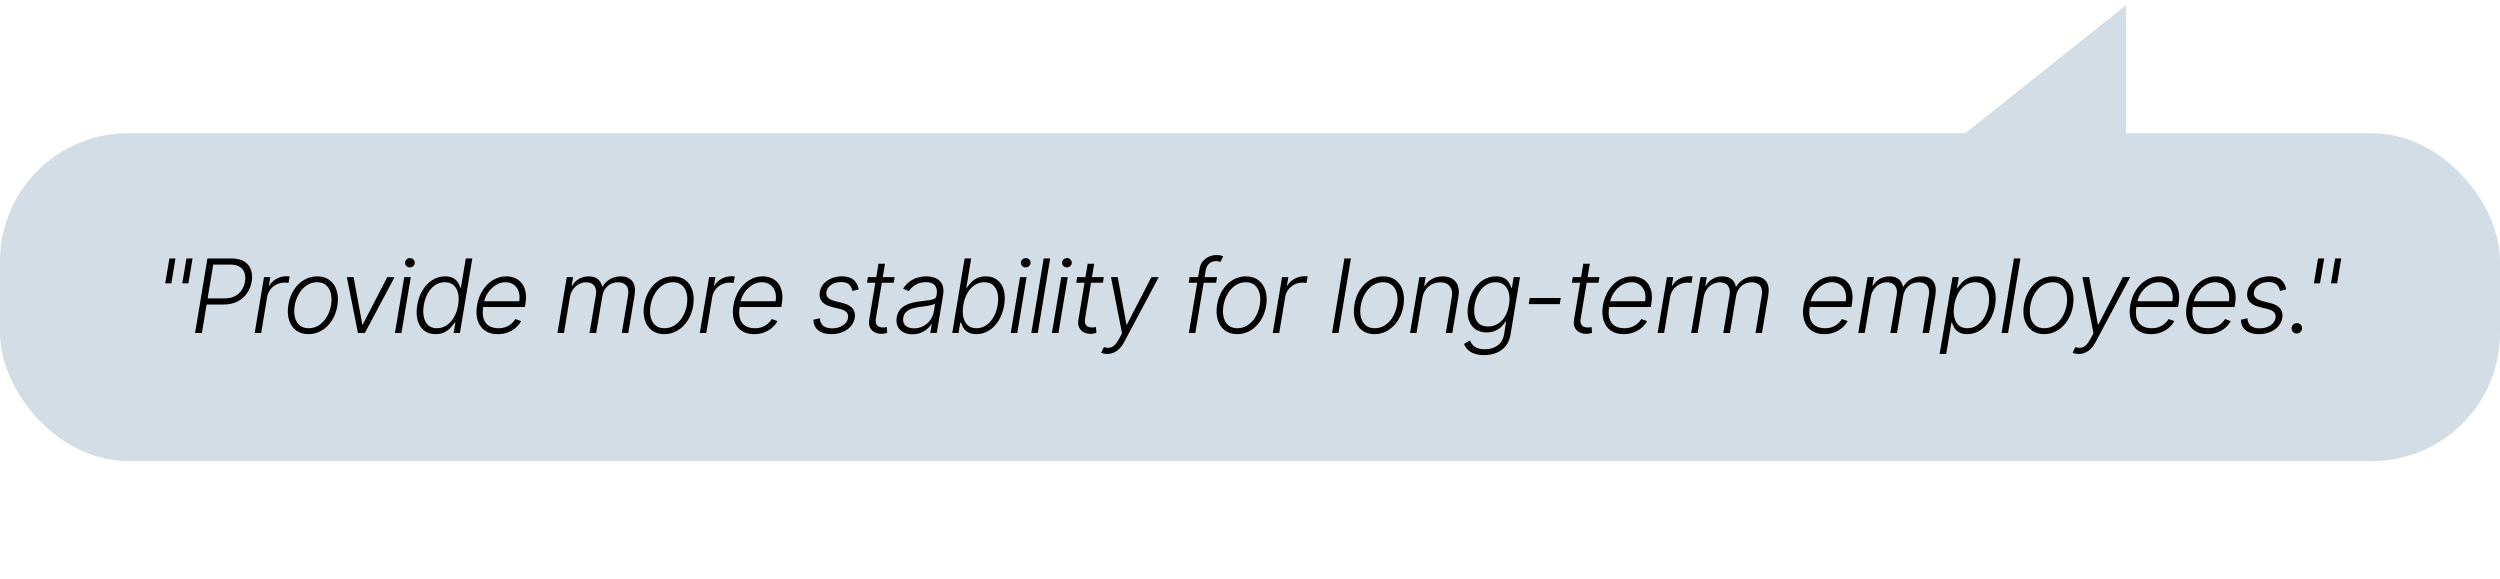 <svg width="488" height="113" viewBox="0 0 488 113" fill="none" xmlns="http://www.w3.org/2000/svg">
<path d="M415 1L383 26.5L415 26.5L415 1Z" fill="#D3DDE6"/>
<rect y="26" width="488" height="64" rx="25" fill="#D3DDE6"/>
<path d="M34.254 50.455L33.445 55.305H32.251L33.061 50.455H34.254ZM37.585 50.455L36.776 55.305H35.582L36.392 50.455H37.585ZM38.079 65L40.494 50.455H45.188C46.221 50.455 47.051 50.651 47.681 51.044C48.311 51.437 48.744 51.972 48.981 52.649C49.222 53.326 49.272 54.091 49.13 54.943C48.993 55.786 48.69 56.548 48.221 57.23C47.757 57.907 47.144 58.445 46.382 58.842C45.624 59.24 44.734 59.439 43.711 59.439H40.018L40.217 58.246H43.874C44.637 58.246 45.292 58.104 45.842 57.82C46.396 57.531 46.838 57.138 47.17 56.641C47.501 56.139 47.719 55.573 47.823 54.943C47.928 54.304 47.894 53.736 47.724 53.239C47.558 52.742 47.246 52.353 46.786 52.074C46.332 51.79 45.721 51.648 44.954 51.648H41.623L39.407 65H38.079ZM49.716 65L51.534 54.091H52.763L52.479 55.767H52.571C52.874 55.218 53.327 54.775 53.928 54.439C54.534 54.098 55.18 53.928 55.867 53.928C55.971 53.928 56.087 53.93 56.215 53.935C56.343 53.935 56.449 53.939 56.534 53.949L56.314 55.234C56.257 55.225 56.158 55.211 56.016 55.192C55.879 55.173 55.725 55.163 55.554 55.163C54.986 55.163 54.461 55.284 53.978 55.526C53.499 55.762 53.097 56.091 52.77 56.513C52.448 56.934 52.24 57.415 52.145 57.955L50.98 65H49.716ZM60.222 65.227C59.266 65.227 58.461 64.986 57.808 64.503C57.154 64.015 56.693 63.34 56.423 62.479C56.153 61.617 56.108 60.623 56.288 59.496C56.468 58.397 56.825 57.431 57.36 56.598C57.9 55.76 58.563 55.109 59.349 54.645C60.135 54.176 60.989 53.942 61.913 53.942C62.874 53.942 63.679 54.186 64.328 54.673C64.981 55.161 65.442 55.836 65.712 56.697C65.987 57.559 66.034 58.556 65.855 59.688C65.675 60.781 65.315 61.745 64.775 62.578C64.235 63.407 63.572 64.055 62.786 64.524C62.005 64.993 61.15 65.227 60.222 65.227ZM60.237 64.07C61.013 64.07 61.704 63.864 62.31 63.452C62.921 63.035 63.425 62.481 63.823 61.79C64.221 61.094 64.489 60.329 64.626 59.496C64.754 58.7 64.739 57.969 64.583 57.301C64.427 56.633 64.126 56.099 63.681 55.696C63.236 55.294 62.644 55.092 61.906 55.092C61.134 55.092 60.443 55.303 59.832 55.724C59.221 56.141 58.717 56.7 58.319 57.401C57.921 58.097 57.656 58.859 57.523 59.688C57.391 60.488 57.4 61.219 57.552 61.882C57.708 62.545 58.009 63.075 58.454 63.473C58.904 63.871 59.498 64.07 60.237 64.07ZM77.021 54.091L71.219 65H69.869L67.703 54.091H69.017L70.721 63.331H70.814L75.594 54.091H77.021ZM77.091 65L78.909 54.091H80.18L78.362 65H77.091ZM80.002 52.195C79.737 52.195 79.512 52.105 79.328 51.925C79.148 51.745 79.06 51.527 79.065 51.271C79.075 51.03 79.171 50.822 79.356 50.646C79.546 50.466 79.768 50.376 80.024 50.376C80.289 50.376 80.514 50.469 80.698 50.653C80.883 50.833 80.971 51.051 80.961 51.307C80.957 51.548 80.859 51.757 80.67 51.932C80.481 52.107 80.258 52.195 80.002 52.195ZM85.011 65.227C84.117 65.227 83.371 64.99 82.774 64.517C82.178 64.044 81.761 63.383 81.524 62.535C81.287 61.688 81.261 60.701 81.446 59.574C81.636 58.452 81.988 57.469 82.504 56.626C83.025 55.779 83.662 55.121 84.415 54.652C85.172 54.178 85.999 53.942 86.894 53.942C87.561 53.942 88.094 54.06 88.492 54.297C88.894 54.529 89.2 54.818 89.408 55.163C89.616 55.509 89.765 55.845 89.855 56.172H89.969L90.921 50.455H92.192L89.777 65H88.548L88.889 62.976H88.733C88.529 63.307 88.262 63.648 87.93 63.999C87.604 64.344 87.201 64.635 86.723 64.872C86.245 65.109 85.674 65.227 85.011 65.227ZM85.288 64.07C85.994 64.07 86.631 63.878 87.199 63.494C87.772 63.106 88.25 62.573 88.634 61.896C89.022 61.215 89.287 60.433 89.429 59.553C89.576 58.681 89.573 57.912 89.422 57.244C89.27 56.572 88.977 56.046 88.541 55.668C88.106 55.284 87.53 55.092 86.816 55.092C86.091 55.092 85.447 55.291 84.884 55.689C84.32 56.082 83.854 56.615 83.484 57.287C83.12 57.959 82.867 58.715 82.725 59.553C82.587 60.4 82.587 61.165 82.725 61.847C82.862 62.528 83.141 63.071 83.563 63.473C83.989 63.871 84.564 64.07 85.288 64.07ZM97.153 65.227C96.135 65.227 95.295 64.99 94.632 64.517C93.969 64.039 93.505 63.378 93.24 62.535C92.975 61.688 92.934 60.713 93.119 59.609C93.304 58.511 93.668 57.535 94.213 56.683C94.757 55.826 95.43 55.156 96.23 54.673C97.03 54.186 97.899 53.942 98.836 53.942C99.428 53.942 99.982 54.051 100.498 54.269C101.014 54.481 101.452 54.811 101.812 55.256C102.177 55.696 102.43 56.252 102.572 56.925C102.714 57.592 102.709 58.383 102.558 59.297L102.458 59.922H93.936L94.113 58.807H101.35C101.469 58.106 101.436 57.476 101.251 56.918C101.066 56.359 100.751 55.916 100.306 55.59C99.866 55.258 99.319 55.092 98.666 55.092C97.998 55.092 97.366 55.279 96.769 55.653C96.178 56.028 95.676 56.515 95.264 57.117C94.857 57.713 94.594 58.35 94.475 59.027L94.333 59.865C94.182 60.788 94.201 61.562 94.39 62.188C94.58 62.808 94.923 63.276 95.42 63.594C95.917 63.911 96.554 64.07 97.331 64.07C97.851 64.07 98.323 63.989 98.744 63.828C99.165 63.667 99.532 63.452 99.845 63.182C100.157 62.907 100.408 62.606 100.598 62.28L101.727 62.67C101.485 63.13 101.144 63.553 100.704 63.942C100.269 64.33 99.75 64.642 99.149 64.879C98.552 65.111 97.887 65.227 97.153 65.227ZM108.817 65L110.635 54.091H111.864L111.58 55.767H111.693C112.011 55.204 112.451 54.761 113.014 54.439C113.578 54.112 114.217 53.949 114.932 53.949C115.68 53.949 116.267 54.126 116.693 54.481C117.12 54.832 117.404 55.315 117.546 55.93H117.638C117.979 55.324 118.459 54.844 119.08 54.489C119.7 54.129 120.408 53.949 121.203 53.949C122.212 53.949 122.958 54.269 123.441 54.908C123.924 55.547 124.063 56.475 123.86 57.692L122.638 65H121.374L122.595 57.692C122.733 56.83 122.621 56.184 122.262 55.753C121.902 55.322 121.362 55.106 120.642 55.106C119.809 55.106 119.12 55.362 118.575 55.874C118.036 56.38 117.702 57.029 117.574 57.82L116.374 65H115.081L116.324 57.578C116.442 56.84 116.336 56.243 116.004 55.788C115.678 55.334 115.14 55.106 114.392 55.106C113.886 55.106 113.41 55.232 112.965 55.483C112.524 55.729 112.15 56.072 111.843 56.513C111.54 56.948 111.341 57.448 111.246 58.011L110.081 65H108.817ZM129.675 65.227C128.718 65.227 127.913 64.986 127.26 64.503C126.607 64.015 126.145 63.34 125.875 62.479C125.605 61.617 125.56 60.623 125.74 59.496C125.92 58.397 126.277 57.431 126.812 56.598C127.352 55.76 128.015 55.109 128.801 54.645C129.587 54.176 130.442 53.942 131.365 53.942C132.326 53.942 133.131 54.186 133.78 54.673C134.433 55.161 134.895 55.836 135.165 56.697C135.439 57.559 135.487 58.556 135.307 59.688C135.127 60.781 134.767 61.745 134.227 62.578C133.688 63.407 133.025 64.055 132.239 64.524C131.457 64.993 130.603 65.227 129.675 65.227ZM129.689 64.07C130.465 64.07 131.157 63.864 131.763 63.452C132.374 63.035 132.878 62.481 133.276 61.79C133.673 61.094 133.941 60.329 134.078 59.496C134.206 58.7 134.192 57.969 134.036 57.301C133.879 56.633 133.579 56.099 133.134 55.696C132.688 55.294 132.097 55.092 131.358 55.092C130.586 55.092 129.895 55.303 129.284 55.724C128.673 56.141 128.169 56.7 127.771 57.401C127.374 58.097 127.108 58.859 126.976 59.688C126.843 60.488 126.853 61.219 127.004 61.882C127.161 62.545 127.461 63.075 127.906 63.473C128.356 63.871 128.95 64.07 129.689 64.07ZM136.601 65L138.42 54.091H139.648L139.364 55.767H139.456C139.759 55.218 140.212 54.775 140.813 54.439C141.419 54.098 142.065 53.928 142.752 53.928C142.856 53.928 142.972 53.93 143.1 53.935C143.228 53.935 143.334 53.939 143.42 53.949L143.199 55.234C143.143 55.225 143.043 55.211 142.901 55.192C142.764 55.173 142.61 55.163 142.439 55.163C141.871 55.163 141.346 55.284 140.863 55.526C140.384 55.762 139.982 56.091 139.655 56.513C139.333 56.934 139.125 57.415 139.03 57.955L137.866 65H136.601ZM147.2 65.227C146.182 65.227 145.341 64.99 144.679 64.517C144.016 64.039 143.552 63.378 143.287 62.535C143.021 61.688 142.981 60.713 143.166 59.609C143.35 58.511 143.715 57.535 144.26 56.683C144.804 55.826 145.476 55.156 146.277 54.673C147.077 54.186 147.946 53.942 148.883 53.942C149.475 53.942 150.029 54.051 150.545 54.269C151.061 54.481 151.499 54.811 151.859 55.256C152.224 55.696 152.477 56.252 152.619 56.925C152.761 57.592 152.756 58.383 152.605 59.297L152.505 59.922H143.983L144.16 58.807H151.397C151.516 58.106 151.483 57.476 151.298 56.918C151.113 56.359 150.798 55.916 150.353 55.59C149.913 55.258 149.366 55.092 148.713 55.092C148.045 55.092 147.413 55.279 146.816 55.653C146.224 56.028 145.723 56.515 145.311 57.117C144.903 57.713 144.641 58.35 144.522 59.027L144.38 59.865C144.229 60.788 144.248 61.562 144.437 62.188C144.626 62.808 144.97 63.276 145.467 63.594C145.964 63.911 146.601 64.07 147.377 64.07C147.898 64.07 148.369 63.989 148.791 63.828C149.212 63.667 149.579 63.452 149.892 63.182C150.204 62.907 150.455 62.606 150.644 62.28L151.774 62.67C151.532 63.13 151.191 63.553 150.751 63.942C150.315 64.33 149.797 64.642 149.196 64.879C148.599 65.111 147.934 65.227 147.2 65.227ZM167.614 56.484L166.399 56.797C166.338 56.47 166.224 56.177 166.058 55.916C165.897 55.651 165.663 55.443 165.355 55.291C165.052 55.135 164.655 55.057 164.162 55.057C163.424 55.057 162.787 55.237 162.252 55.597C161.717 55.952 161.404 56.406 161.314 56.96C161.238 57.424 161.335 57.801 161.605 58.09C161.88 58.378 162.339 58.606 162.983 58.771L164.574 59.176C165.455 59.403 166.082 59.758 166.456 60.242C166.835 60.724 166.965 61.335 166.847 62.074C166.743 62.689 166.48 63.234 166.058 63.707C165.642 64.181 165.107 64.553 164.453 64.822C163.805 65.092 163.08 65.227 162.28 65.227C161.205 65.227 160.36 64.986 159.745 64.503C159.134 64.02 158.807 63.324 158.764 62.415L160.036 62.131C160.074 62.775 160.294 63.262 160.696 63.594C161.103 63.925 161.676 64.091 162.415 64.091C163.258 64.091 163.966 63.899 164.539 63.516C165.111 63.132 165.441 62.659 165.526 62.095C165.606 61.65 165.523 61.281 165.277 60.987C165.036 60.694 164.624 60.476 164.041 60.334L162.344 59.908C161.43 59.676 160.784 59.313 160.405 58.821C160.031 58.324 159.906 57.711 160.029 56.981C160.128 56.38 160.379 55.852 160.781 55.398C161.184 54.943 161.693 54.588 162.308 54.332C162.924 54.072 163.596 53.942 164.326 53.942C165.329 53.942 166.094 54.169 166.62 54.624C167.145 55.073 167.477 55.694 167.614 56.484ZM174.633 54.091L174.455 55.192H169.242L169.427 54.091H174.633ZM171.479 51.477H172.751L170.975 62.152C170.899 62.606 170.918 62.964 171.032 63.224C171.146 63.48 171.321 63.662 171.558 63.771C171.794 63.876 172.055 63.928 172.339 63.928C172.504 63.928 172.647 63.918 172.765 63.899C172.888 63.876 172.997 63.852 173.092 63.828L173.184 64.972C173.047 65.019 172.883 65.062 172.694 65.099C172.504 65.142 172.277 65.163 172.012 65.163C171.548 65.163 171.12 65.062 170.727 64.858C170.334 64.654 170.035 64.351 169.832 63.949C169.628 63.546 169.574 63.047 169.668 62.45L171.479 51.477ZM178.104 65.249C177.446 65.249 176.866 65.121 176.364 64.865C175.862 64.605 175.488 64.231 175.242 63.743C175 63.251 174.934 62.654 175.043 61.953C175.138 61.413 175.318 60.959 175.583 60.59C175.853 60.22 176.194 59.917 176.606 59.68C177.018 59.439 177.491 59.249 178.026 59.112C178.561 58.975 179.143 58.871 179.773 58.8C180.389 58.724 180.914 58.658 181.35 58.601C181.786 58.544 182.124 58.454 182.366 58.331C182.607 58.208 182.751 58.009 182.799 57.734L182.841 57.479C182.965 56.735 182.851 56.151 182.5 55.724C182.15 55.294 181.563 55.078 180.739 55.078C179.953 55.078 179.271 55.253 178.694 55.604C178.121 55.949 177.695 56.354 177.415 56.818L176.293 56.385C176.634 55.788 177.053 55.312 177.55 54.957C178.047 54.597 178.58 54.34 179.148 54.183C179.716 54.022 180.277 53.942 180.831 53.942C181.248 53.942 181.672 53.996 182.103 54.105C182.534 54.214 182.92 54.403 183.26 54.673C183.606 54.938 183.859 55.31 184.02 55.788C184.186 56.262 184.21 56.863 184.091 57.592L182.856 65H181.591L181.883 63.274H181.804C181.606 63.596 181.331 63.909 180.981 64.212C180.635 64.515 180.221 64.763 179.738 64.957C179.255 65.151 178.71 65.249 178.104 65.249ZM178.424 64.091C179.096 64.091 179.705 63.942 180.249 63.644C180.798 63.345 181.248 62.95 181.599 62.457C181.954 61.96 182.181 61.413 182.28 60.817L182.543 59.24C182.439 59.33 182.268 59.41 182.032 59.481C181.8 59.553 181.537 59.617 181.243 59.673C180.955 59.725 180.663 59.77 180.37 59.808C180.081 59.846 179.825 59.879 179.603 59.908C178.973 59.983 178.424 60.102 177.955 60.263C177.491 60.424 177.119 60.646 176.84 60.93C176.561 61.21 176.385 61.57 176.314 62.01C176.206 62.673 176.35 63.187 176.748 63.551C177.15 63.911 177.709 64.091 178.424 64.091ZM185.881 65L188.296 50.455H189.567L188.63 56.172H188.744C188.938 55.845 189.196 55.509 189.518 55.163C189.844 54.818 190.247 54.529 190.725 54.297C191.203 54.06 191.776 53.942 192.444 53.942C193.339 53.942 194.084 54.178 194.681 54.652C195.282 55.121 195.701 55.779 195.938 56.626C196.175 57.469 196.201 58.452 196.016 59.574C195.827 60.701 195.474 61.688 194.958 62.535C194.442 63.383 193.807 64.044 193.055 64.517C192.302 64.99 191.48 65.227 190.59 65.227C189.927 65.227 189.392 65.109 188.985 64.872C188.583 64.635 188.275 64.344 188.062 63.999C187.853 63.648 187.702 63.307 187.607 62.976H187.451L187.11 65H185.881ZM188.04 59.553C187.898 60.433 187.898 61.215 188.04 61.896C188.187 62.573 188.474 63.106 188.9 63.494C189.331 63.878 189.899 64.07 190.604 64.07C191.329 64.07 191.975 63.871 192.543 63.473C193.116 63.071 193.59 62.528 193.964 61.847C194.342 61.165 194.603 60.4 194.745 59.553C194.882 58.715 194.88 57.959 194.738 57.287C194.596 56.615 194.309 56.082 193.878 55.689C193.448 55.291 192.868 55.092 192.138 55.092C191.428 55.092 190.789 55.284 190.221 55.668C189.657 56.046 189.189 56.572 188.815 57.244C188.441 57.912 188.182 58.681 188.04 59.553ZM197.298 65L199.117 54.091H200.388L198.57 65H197.298ZM200.21 52.195C199.945 52.195 199.72 52.105 199.536 51.925C199.356 51.745 199.268 51.527 199.273 51.271C199.282 51.03 199.379 50.822 199.564 50.646C199.753 50.466 199.976 50.376 200.232 50.376C200.497 50.376 200.722 50.469 200.906 50.653C201.091 50.833 201.179 51.051 201.169 51.307C201.164 51.548 201.067 51.757 200.878 51.932C200.689 52.107 200.466 52.195 200.21 52.195ZM204.992 50.455L202.577 65H201.313L203.728 50.455H204.992ZM205.337 65L207.155 54.091H208.426L206.608 65H205.337ZM208.249 52.195C207.983 52.195 207.759 52.105 207.574 51.925C207.394 51.745 207.306 51.527 207.311 51.271C207.321 51.03 207.418 50.822 207.602 50.646C207.792 50.466 208.014 50.376 208.27 50.376C208.535 50.376 208.76 50.469 208.945 50.653C209.129 50.833 209.217 51.051 209.207 51.307C209.203 51.548 209.106 51.757 208.916 51.932C208.727 52.107 208.504 52.195 208.249 52.195ZM215.466 54.091L215.289 55.192H210.076L210.26 54.091H215.466ZM212.313 51.477H213.584L211.809 62.152C211.733 62.606 211.752 62.964 211.866 63.224C211.979 63.48 212.154 63.662 212.391 63.771C212.628 63.876 212.888 63.928 213.172 63.928C213.338 63.928 213.48 63.918 213.599 63.899C213.722 63.876 213.831 63.852 213.925 63.828L214.018 64.972C213.88 65.019 213.717 65.062 213.527 65.099C213.338 65.142 213.111 65.163 212.846 65.163C212.382 65.163 211.953 65.062 211.56 64.858C211.167 64.654 210.869 64.351 210.665 63.949C210.462 63.546 210.407 63.047 210.502 62.45L212.313 51.477ZM216.132 69.091C215.881 69.091 215.649 69.067 215.436 69.02C215.228 68.972 215.065 68.921 214.946 68.864L215.479 67.749C215.877 67.886 216.241 67.928 216.573 67.876C216.909 67.829 217.229 67.668 217.532 67.394C217.835 67.119 218.133 66.709 218.426 66.165L219.023 65.057L216.864 54.091H218.178L219.882 63.352H219.975L224.755 54.091H226.182L219.47 66.712C219.182 67.256 218.862 67.704 218.512 68.054C218.166 68.404 217.792 68.665 217.389 68.835C216.992 69.006 216.573 69.091 216.132 69.091ZM237.569 54.091L237.384 55.192H232.029L232.207 54.091H237.569ZM232.065 65L234.146 52.493C234.241 51.906 234.456 51.411 234.792 51.008C235.133 50.606 235.54 50.301 236.014 50.092C236.487 49.884 236.973 49.78 237.47 49.78C237.801 49.78 238.071 49.808 238.279 49.865C238.488 49.917 238.651 49.969 238.769 50.021L238.23 51.129C238.135 51.101 238.021 51.068 237.889 51.03C237.761 50.992 237.593 50.973 237.384 50.973C236.835 50.973 236.385 51.127 236.035 51.435C235.685 51.742 235.46 52.183 235.36 52.756L233.329 65H232.065ZM241.515 65.227C240.558 65.227 239.753 64.986 239.1 64.503C238.446 64.015 237.985 63.34 237.715 62.479C237.445 61.617 237.4 60.623 237.58 59.496C237.76 58.397 238.117 57.431 238.652 56.598C239.192 55.76 239.855 55.109 240.641 54.645C241.427 54.176 242.282 53.942 243.205 53.942C244.166 53.942 244.971 54.186 245.62 54.673C246.273 55.161 246.735 55.836 247.005 56.697C247.279 57.559 247.327 58.556 247.147 59.688C246.967 60.781 246.607 61.745 246.067 62.578C245.527 63.407 244.864 64.055 244.078 64.524C243.297 64.993 242.443 65.227 241.515 65.227ZM241.529 64.07C242.305 64.07 242.997 63.864 243.603 63.452C244.213 63.035 244.718 62.481 245.115 61.79C245.513 61.094 245.781 60.329 245.918 59.496C246.046 58.7 246.032 57.969 245.875 57.301C245.719 56.633 245.418 56.099 244.973 55.696C244.528 55.294 243.936 55.092 243.198 55.092C242.426 55.092 241.735 55.303 241.124 55.724C240.513 56.141 240.009 56.7 239.611 57.401C239.213 58.097 238.948 58.859 238.816 59.688C238.683 60.488 238.693 61.219 238.844 61.882C239 62.545 239.301 63.075 239.746 63.473C240.196 63.871 240.79 64.07 241.529 64.07ZM248.441 65L250.259 54.091H251.488L251.204 55.767H251.296C251.599 55.218 252.052 54.775 252.653 54.439C253.259 54.098 253.905 53.928 254.592 53.928C254.696 53.928 254.812 53.93 254.94 53.935C255.068 53.935 255.174 53.939 255.259 53.949L255.039 55.234C254.982 55.225 254.883 55.211 254.741 55.192C254.604 55.173 254.45 55.163 254.279 55.163C253.711 55.163 253.186 55.284 252.703 55.526C252.224 55.762 251.822 56.091 251.495 56.513C251.173 56.934 250.965 57.415 250.87 57.955L249.705 65H248.441ZM263.694 50.455L261.279 65H260.015L262.429 50.455H263.694ZM268.314 65.227C267.357 65.227 266.552 64.986 265.899 64.503C265.246 64.015 264.784 63.34 264.514 62.479C264.244 61.617 264.199 60.623 264.379 59.496C264.559 58.397 264.917 57.431 265.452 56.598C265.991 55.76 266.654 55.109 267.44 54.645C268.226 54.176 269.081 53.942 270.004 53.942C270.965 53.942 271.77 54.186 272.419 54.673C273.072 55.161 273.534 55.836 273.804 56.697C274.078 57.559 274.126 58.556 273.946 59.688C273.766 60.781 273.406 61.745 272.866 62.578C272.327 63.407 271.664 64.055 270.878 64.524C270.096 64.993 269.242 65.227 268.314 65.227ZM268.328 64.07C269.105 64.07 269.796 63.864 270.402 63.452C271.013 63.035 271.517 62.481 271.915 61.79C272.312 61.094 272.58 60.329 272.717 59.496C272.845 58.7 272.831 57.969 272.675 57.301C272.518 56.633 272.218 56.099 271.773 55.696C271.328 55.294 270.736 55.092 269.997 55.092C269.225 55.092 268.534 55.303 267.923 55.724C267.312 56.141 266.808 56.7 266.41 57.401C266.013 58.097 265.747 58.859 265.615 59.688C265.482 60.488 265.492 61.219 265.643 61.882C265.8 62.545 266.1 63.075 266.545 63.473C266.995 63.871 267.589 64.07 268.328 64.07ZM277.634 58.182L276.505 65H275.24L277.059 54.091H278.287L278.003 55.803H278.117C278.458 55.244 278.929 54.796 279.53 54.46C280.136 54.119 280.839 53.949 281.64 53.949C282.369 53.949 282.984 54.103 283.486 54.41C283.993 54.714 284.353 55.161 284.566 55.753C284.783 56.345 284.821 57.072 284.679 57.933L283.493 65H282.229L283.394 58.011C283.541 57.121 283.41 56.416 283.003 55.895C282.601 55.369 281.978 55.106 281.135 55.106C280.562 55.106 280.03 55.23 279.537 55.476C279.05 55.722 278.638 56.077 278.301 56.541C277.965 57.001 277.743 57.547 277.634 58.182ZM289.703 69.318C288.959 69.318 288.322 69.221 287.792 69.027C287.262 68.838 286.831 68.577 286.499 68.246C286.173 67.914 285.934 67.543 285.782 67.131L286.933 66.456C287.037 66.731 287.195 67.001 287.409 67.266C287.622 67.531 287.922 67.749 288.311 67.919C288.699 68.094 289.208 68.182 289.837 68.182C290.799 68.182 291.625 67.938 292.316 67.45C293.007 66.967 293.438 66.219 293.609 65.206L293.992 62.749H293.879C293.685 63.08 293.424 63.411 293.097 63.743C292.771 64.07 292.366 64.342 291.883 64.56C291.405 64.778 290.839 64.886 290.186 64.886C289.314 64.886 288.576 64.671 287.97 64.24C287.364 63.809 286.935 63.194 286.684 62.394C286.433 61.589 286.402 60.63 286.592 59.517C286.772 58.414 287.117 57.443 287.629 56.605C288.145 55.767 288.779 55.114 289.532 54.645C290.29 54.176 291.118 53.942 292.018 53.942C292.686 53.942 293.221 54.06 293.623 54.297C294.025 54.529 294.331 54.818 294.539 55.163C294.752 55.509 294.906 55.845 295.001 56.172H295.129L295.47 54.091H296.705L294.859 65.284C294.703 66.207 294.381 66.967 293.893 67.564C293.405 68.16 292.799 68.601 292.075 68.885C291.355 69.174 290.564 69.318 289.703 69.318ZM290.47 63.729C291.17 63.729 291.8 63.561 292.359 63.224C292.922 62.883 293.393 62.398 293.772 61.769C294.156 61.134 294.418 60.376 294.561 59.496C294.703 58.644 294.695 57.888 294.539 57.23C294.388 56.567 294.092 56.046 293.651 55.668C293.216 55.284 292.643 55.092 291.933 55.092C291.199 55.092 290.55 55.289 289.987 55.682C289.428 56.075 288.966 56.605 288.602 57.273C288.242 57.936 287.993 58.677 287.856 59.496C287.723 60.329 287.728 61.065 287.87 61.705C288.017 62.339 288.306 62.836 288.737 63.196C289.168 63.551 289.745 63.729 290.47 63.729ZM304.658 58.168L304.459 59.361H298.408L298.607 58.168H304.658ZM312.212 54.091L312.034 55.192H306.821L307.006 54.091H312.212ZM309.058 51.477H310.33L308.554 62.152C308.478 62.606 308.497 62.964 308.611 63.224C308.725 63.48 308.9 63.662 309.136 63.771C309.373 63.876 309.634 63.928 309.918 63.928C310.083 63.928 310.225 63.918 310.344 63.899C310.467 63.876 310.576 63.852 310.671 63.828L310.763 64.972C310.626 65.019 310.462 65.062 310.273 65.099C310.083 65.142 309.856 65.163 309.591 65.163C309.127 65.163 308.698 65.062 308.305 64.858C307.912 64.654 307.614 64.351 307.411 63.949C307.207 63.546 307.153 63.047 307.247 62.45L309.058 51.477ZM316.93 65.227C315.912 65.227 315.071 64.99 314.408 64.517C313.745 64.039 313.281 63.378 313.016 62.535C312.751 61.688 312.711 60.713 312.895 59.609C313.08 58.511 313.445 57.535 313.989 56.683C314.534 55.826 315.206 55.156 316.006 54.673C316.806 54.186 317.675 53.942 318.613 53.942C319.205 53.942 319.759 54.051 320.275 54.269C320.791 54.481 321.229 54.811 321.589 55.256C321.953 55.696 322.207 56.252 322.349 56.925C322.491 57.592 322.486 58.383 322.334 59.297L322.235 59.922H313.712L313.89 58.807H321.127C321.245 58.106 321.212 57.476 321.028 56.918C320.843 56.359 320.528 55.916 320.083 55.59C319.643 55.258 319.096 55.092 318.442 55.092C317.775 55.092 317.143 55.279 316.546 55.653C315.954 56.028 315.452 56.515 315.04 57.117C314.633 57.713 314.37 58.35 314.252 59.027L314.11 59.865C313.958 60.788 313.977 61.562 314.167 62.188C314.356 62.808 314.699 63.276 315.197 63.594C315.694 63.911 316.331 64.07 317.107 64.07C317.628 64.07 318.099 63.989 318.52 63.828C318.942 63.667 319.309 63.452 319.621 63.182C319.934 62.907 320.185 62.606 320.374 62.28L321.503 62.67C321.262 63.13 320.921 63.553 320.481 63.942C320.045 64.33 319.527 64.642 318.925 64.879C318.329 65.111 317.663 65.227 316.93 65.227ZM323.569 65L325.387 54.091H326.615L326.331 55.767H326.424C326.727 55.218 327.179 54.775 327.78 54.439C328.386 54.098 329.033 53.928 329.719 53.928C329.823 53.928 329.939 53.93 330.067 53.935C330.195 53.935 330.301 53.939 330.387 53.949L330.167 55.234C330.11 55.225 330.01 55.211 329.868 55.192C329.731 55.173 329.577 55.163 329.407 55.163C328.838 55.163 328.313 55.284 327.83 55.526C327.352 55.762 326.949 56.091 326.623 56.513C326.301 56.934 326.092 57.415 325.998 57.955L324.833 65H323.569ZM330.117 65L331.935 54.091H333.164L332.88 55.767H332.993C333.311 55.204 333.751 54.761 334.314 54.439C334.878 54.112 335.517 53.949 336.232 53.949C336.98 53.949 337.567 54.126 337.993 54.481C338.42 54.832 338.704 55.315 338.846 55.93H338.938C339.279 55.324 339.759 54.844 340.38 54.489C341 54.129 341.708 53.949 342.503 53.949C343.512 53.949 344.258 54.269 344.741 54.908C345.224 55.547 345.363 56.475 345.16 57.692L343.938 65H342.674L343.895 57.692C344.033 56.83 343.921 56.184 343.562 55.753C343.202 55.322 342.662 55.106 341.942 55.106C341.109 55.106 340.42 55.362 339.875 55.874C339.336 56.38 339.002 57.029 338.874 57.82L337.674 65H336.381L337.624 57.578C337.742 56.84 337.636 56.243 337.304 55.788C336.978 55.334 336.44 55.106 335.692 55.106C335.186 55.106 334.71 55.232 334.265 55.483C333.824 55.729 333.45 56.072 333.143 56.513C332.84 56.948 332.641 57.448 332.546 58.011L331.381 65H330.117ZM356.092 65.227C355.074 65.227 354.234 64.99 353.571 64.517C352.908 64.039 352.444 63.378 352.179 62.535C351.914 61.688 351.873 60.713 352.058 59.609C352.243 58.511 352.607 57.535 353.152 56.683C353.696 55.826 354.369 55.156 355.169 54.673C355.969 54.186 356.838 53.942 357.775 53.942C358.367 53.942 358.921 54.051 359.437 54.269C359.953 54.481 360.391 54.811 360.751 55.256C361.116 55.696 361.369 56.252 361.511 56.925C361.653 57.592 361.648 58.383 361.497 59.297L361.397 59.922H352.875L353.052 58.807H360.29C360.408 58.106 360.375 57.476 360.19 56.918C360.005 56.359 359.691 55.916 359.245 55.59C358.805 55.258 358.258 55.092 357.605 55.092C356.937 55.092 356.305 55.279 355.709 55.653C355.117 56.028 354.615 56.515 354.203 57.117C353.796 57.713 353.533 58.35 353.415 59.027L353.272 59.865C353.121 60.788 353.14 61.562 353.329 62.188C353.519 62.808 353.862 63.276 354.359 63.594C354.856 63.911 355.493 64.07 356.27 64.07C356.79 64.07 357.262 63.989 357.683 63.828C358.104 63.667 358.471 63.452 358.784 63.182C359.096 62.907 359.347 62.606 359.537 62.28L360.666 62.67C360.424 63.13 360.084 63.553 359.643 63.942C359.208 64.33 358.689 64.642 358.088 64.879C357.491 65.111 356.826 65.227 356.092 65.227ZM362.731 65L364.549 54.091H365.778L365.494 55.767H365.607C365.925 55.204 366.365 54.761 366.928 54.439C367.492 54.112 368.131 53.949 368.846 53.949C369.594 53.949 370.181 54.126 370.607 54.481C371.034 54.832 371.318 55.315 371.46 55.93H371.552C371.893 55.324 372.374 54.844 372.994 54.489C373.614 54.129 374.322 53.949 375.117 53.949C376.126 53.949 376.872 54.269 377.355 54.908C377.838 55.547 377.977 56.475 377.774 57.692L376.552 65H375.288L376.509 57.692C376.647 56.83 376.535 56.184 376.176 55.753C375.816 55.322 375.276 55.106 374.556 55.106C373.723 55.106 373.034 55.362 372.49 55.874C371.95 56.38 371.616 57.029 371.488 57.82L370.288 65H368.995L370.238 57.578C370.357 56.84 370.25 56.243 369.919 55.788C369.592 55.334 369.054 55.106 368.306 55.106C367.8 55.106 367.324 55.232 366.879 55.483C366.438 55.729 366.064 56.072 365.757 56.513C365.454 56.948 365.255 57.448 365.16 58.011L363.995 65H362.731ZM378.617 69.091L381.131 54.091H382.36L382.019 56.172H382.168C382.367 55.845 382.625 55.509 382.942 55.163C383.264 54.818 383.665 54.529 384.143 54.297C384.626 54.06 385.203 53.942 385.876 53.942C386.775 53.942 387.521 54.176 388.113 54.645C388.71 55.114 389.126 55.772 389.363 56.619C389.604 57.467 389.63 58.452 389.441 59.574C389.256 60.701 388.904 61.688 388.383 62.535C387.862 63.383 387.225 64.044 386.472 64.517C385.724 64.99 384.905 65.227 384.015 65.227C383.357 65.227 382.824 65.109 382.417 64.872C382.014 64.635 381.707 64.344 381.494 63.999C381.281 63.648 381.127 63.307 381.032 62.976H380.918L379.896 69.091H378.617ZM381.472 59.553C381.33 60.433 381.33 61.215 381.472 61.896C381.614 62.573 381.901 63.106 382.332 63.494C382.763 63.878 383.331 64.07 384.036 64.07C384.761 64.07 385.407 63.871 385.975 63.473C386.543 63.071 387.017 62.528 387.396 61.847C387.774 61.165 388.035 60.4 388.177 59.553C388.309 58.715 388.305 57.959 388.163 57.287C388.021 56.615 387.737 56.082 387.31 55.689C386.884 55.291 386.304 55.092 385.57 55.092C384.86 55.092 384.221 55.284 383.653 55.668C383.089 56.046 382.621 56.572 382.246 57.244C381.872 57.912 381.614 58.681 381.472 59.553ZM394.39 50.455L391.975 65H390.711L393.125 50.455H394.39ZM399.01 65.227C398.053 65.227 397.248 64.986 396.595 64.503C395.942 64.015 395.48 63.34 395.21 62.479C394.94 61.617 394.895 60.623 395.075 59.496C395.255 58.397 395.613 57.431 396.148 56.598C396.687 55.76 397.35 55.109 398.136 54.645C398.922 54.176 399.777 53.942 400.7 53.942C401.661 53.942 402.466 54.186 403.115 54.673C403.768 55.161 404.23 55.836 404.5 56.697C404.775 57.559 404.822 58.556 404.642 59.688C404.462 60.781 404.102 61.745 403.562 62.578C403.023 63.407 402.36 64.055 401.574 64.524C400.793 64.993 399.938 65.227 399.01 65.227ZM399.024 64.07C399.801 64.07 400.492 63.864 401.098 63.452C401.709 63.035 402.213 62.481 402.611 61.79C403.008 61.094 403.276 60.329 403.413 59.496C403.541 58.7 403.527 57.969 403.371 57.301C403.214 56.633 402.914 56.099 402.469 55.696C402.024 55.294 401.432 55.092 400.693 55.092C399.921 55.092 399.23 55.303 398.619 55.724C398.008 56.141 397.504 56.7 397.106 57.401C396.709 58.097 396.444 58.859 396.311 59.688C396.178 60.488 396.188 61.219 396.339 61.882C396.496 62.545 396.796 63.075 397.241 63.473C397.691 63.871 398.285 64.07 399.024 64.07ZM405.759 69.091C405.508 69.091 405.276 69.067 405.063 69.02C404.855 68.972 404.691 68.921 404.573 68.864L405.106 67.749C405.503 67.886 405.868 67.928 406.199 67.876C406.535 67.829 406.855 67.668 407.158 67.394C407.461 67.119 407.759 66.709 408.053 66.165L408.65 65.057L406.49 54.091H407.804L409.509 63.352H409.601L414.381 54.091H415.809L409.097 66.712C408.808 67.256 408.489 67.704 408.138 68.054C407.793 68.404 407.419 68.665 407.016 68.835C406.618 69.006 406.199 69.091 405.759 69.091ZM419.855 65.227C418.837 65.227 417.997 64.99 417.334 64.517C416.671 64.039 416.207 63.378 415.942 62.535C415.677 61.688 415.637 60.713 415.821 59.609C416.006 58.511 416.37 57.535 416.915 56.683C417.459 55.826 418.132 55.156 418.932 54.673C419.732 54.186 420.601 53.942 421.539 53.942C422.13 53.942 422.684 54.051 423.201 54.269C423.717 54.481 424.155 54.811 424.514 55.256C424.879 55.696 425.132 56.252 425.274 56.925C425.416 57.592 425.412 58.383 425.26 59.297L425.161 59.922H416.638L416.816 58.807H424.053C424.171 58.106 424.138 57.476 423.953 56.918C423.769 56.359 423.454 55.916 423.009 55.59C422.568 55.258 422.022 55.092 421.368 55.092C420.701 55.092 420.068 55.279 419.472 55.653C418.88 56.028 418.378 56.515 417.966 57.117C417.559 57.713 417.296 58.35 417.178 59.027L417.036 59.865C416.884 60.788 416.903 61.562 417.093 62.188C417.282 62.808 417.625 63.276 418.122 63.594C418.62 63.911 419.256 64.07 420.033 64.07C420.554 64.07 421.025 63.989 421.446 63.828C421.868 63.667 422.235 63.452 422.547 63.182C422.86 62.907 423.111 62.606 423.3 62.28L424.429 62.67C424.188 63.13 423.847 63.553 423.406 63.942C422.971 64.33 422.452 64.642 421.851 64.879C421.254 65.111 420.589 65.227 419.855 65.227ZM430.876 65.227C429.858 65.227 429.018 64.99 428.355 64.517C427.692 64.039 427.228 63.378 426.963 62.535C426.698 61.688 426.658 60.713 426.842 59.609C427.027 58.511 427.392 57.535 427.936 56.683C428.481 55.826 429.153 55.156 429.953 54.673C430.753 54.186 431.622 53.942 432.56 53.942C433.152 53.942 433.705 54.051 434.222 54.269C434.738 54.481 435.176 54.811 435.536 55.256C435.9 55.696 436.153 56.252 436.295 56.925C436.438 57.592 436.433 58.383 436.281 59.297L436.182 59.922H427.659L427.837 58.807H435.074C435.192 58.106 435.159 57.476 434.974 56.918C434.79 56.359 434.475 55.916 434.03 55.59C433.589 55.258 433.043 55.092 432.389 55.092C431.722 55.092 431.089 55.279 430.493 55.653C429.901 56.028 429.399 56.515 428.987 57.117C428.58 57.713 428.317 58.35 428.199 59.027L428.057 59.865C427.905 60.788 427.924 61.562 428.114 62.188C428.303 62.808 428.646 63.276 429.143 63.594C429.641 63.911 430.277 64.07 431.054 64.07C431.575 64.07 432.046 63.989 432.467 63.828C432.889 63.667 433.256 63.452 433.568 63.182C433.881 62.907 434.132 62.606 434.321 62.28L435.45 62.67C435.209 63.13 434.868 63.553 434.428 63.942C433.992 64.33 433.473 64.642 432.872 64.879C432.276 65.111 431.61 65.227 430.876 65.227ZM446.265 56.484L445.051 56.797C444.989 56.47 444.876 56.177 444.71 55.916C444.549 55.651 444.315 55.443 444.007 55.291C443.704 55.135 443.306 55.057 442.814 55.057C442.075 55.057 441.438 55.237 440.903 55.597C440.368 55.952 440.056 56.406 439.966 56.96C439.89 57.424 439.987 57.801 440.257 58.09C440.532 58.378 440.991 58.606 441.635 58.771L443.226 59.176C444.106 59.403 444.734 59.758 445.108 60.242C445.487 60.724 445.617 61.335 445.498 62.074C445.394 62.689 445.131 63.234 444.71 63.707C444.293 64.181 443.758 64.553 443.105 64.822C442.456 65.092 441.732 65.227 440.932 65.227C439.857 65.227 439.012 64.986 438.396 64.503C437.785 64.02 437.459 63.324 437.416 62.415L438.687 62.131C438.725 62.775 438.945 63.262 439.348 63.594C439.755 63.925 440.328 64.091 441.067 64.091C441.909 64.091 442.617 63.899 443.19 63.516C443.763 63.132 444.092 62.659 444.177 62.095C444.258 61.65 444.175 61.281 443.929 60.987C443.687 60.694 443.275 60.476 442.693 60.334L440.996 59.908C440.082 59.676 439.435 59.313 439.057 58.821C438.683 58.324 438.557 57.711 438.68 56.981C438.78 56.38 439.031 55.852 439.433 55.398C439.835 54.943 440.344 54.588 440.96 54.332C441.576 54.072 442.248 53.942 442.977 53.942C443.981 53.942 444.746 54.169 445.271 54.624C445.797 55.073 446.128 55.694 446.265 56.484ZM448.32 65.106C448.036 65.106 447.797 65.007 447.603 64.808C447.413 64.609 447.318 64.368 447.318 64.084C447.318 63.8 447.423 63.561 447.631 63.367C447.839 63.172 448.083 63.075 448.362 63.075C448.642 63.075 448.881 63.175 449.08 63.374C449.279 63.572 449.373 63.809 449.364 64.084C449.359 64.273 449.307 64.446 449.208 64.602C449.113 64.754 448.987 64.877 448.831 64.972C448.68 65.062 448.509 65.106 448.32 65.106ZM453.677 50.455L452.867 55.305H451.674L452.484 50.455H453.677ZM457.008 50.455L456.198 55.305H455.005L455.815 50.455H457.008Z" fill="black"/>
</svg>
